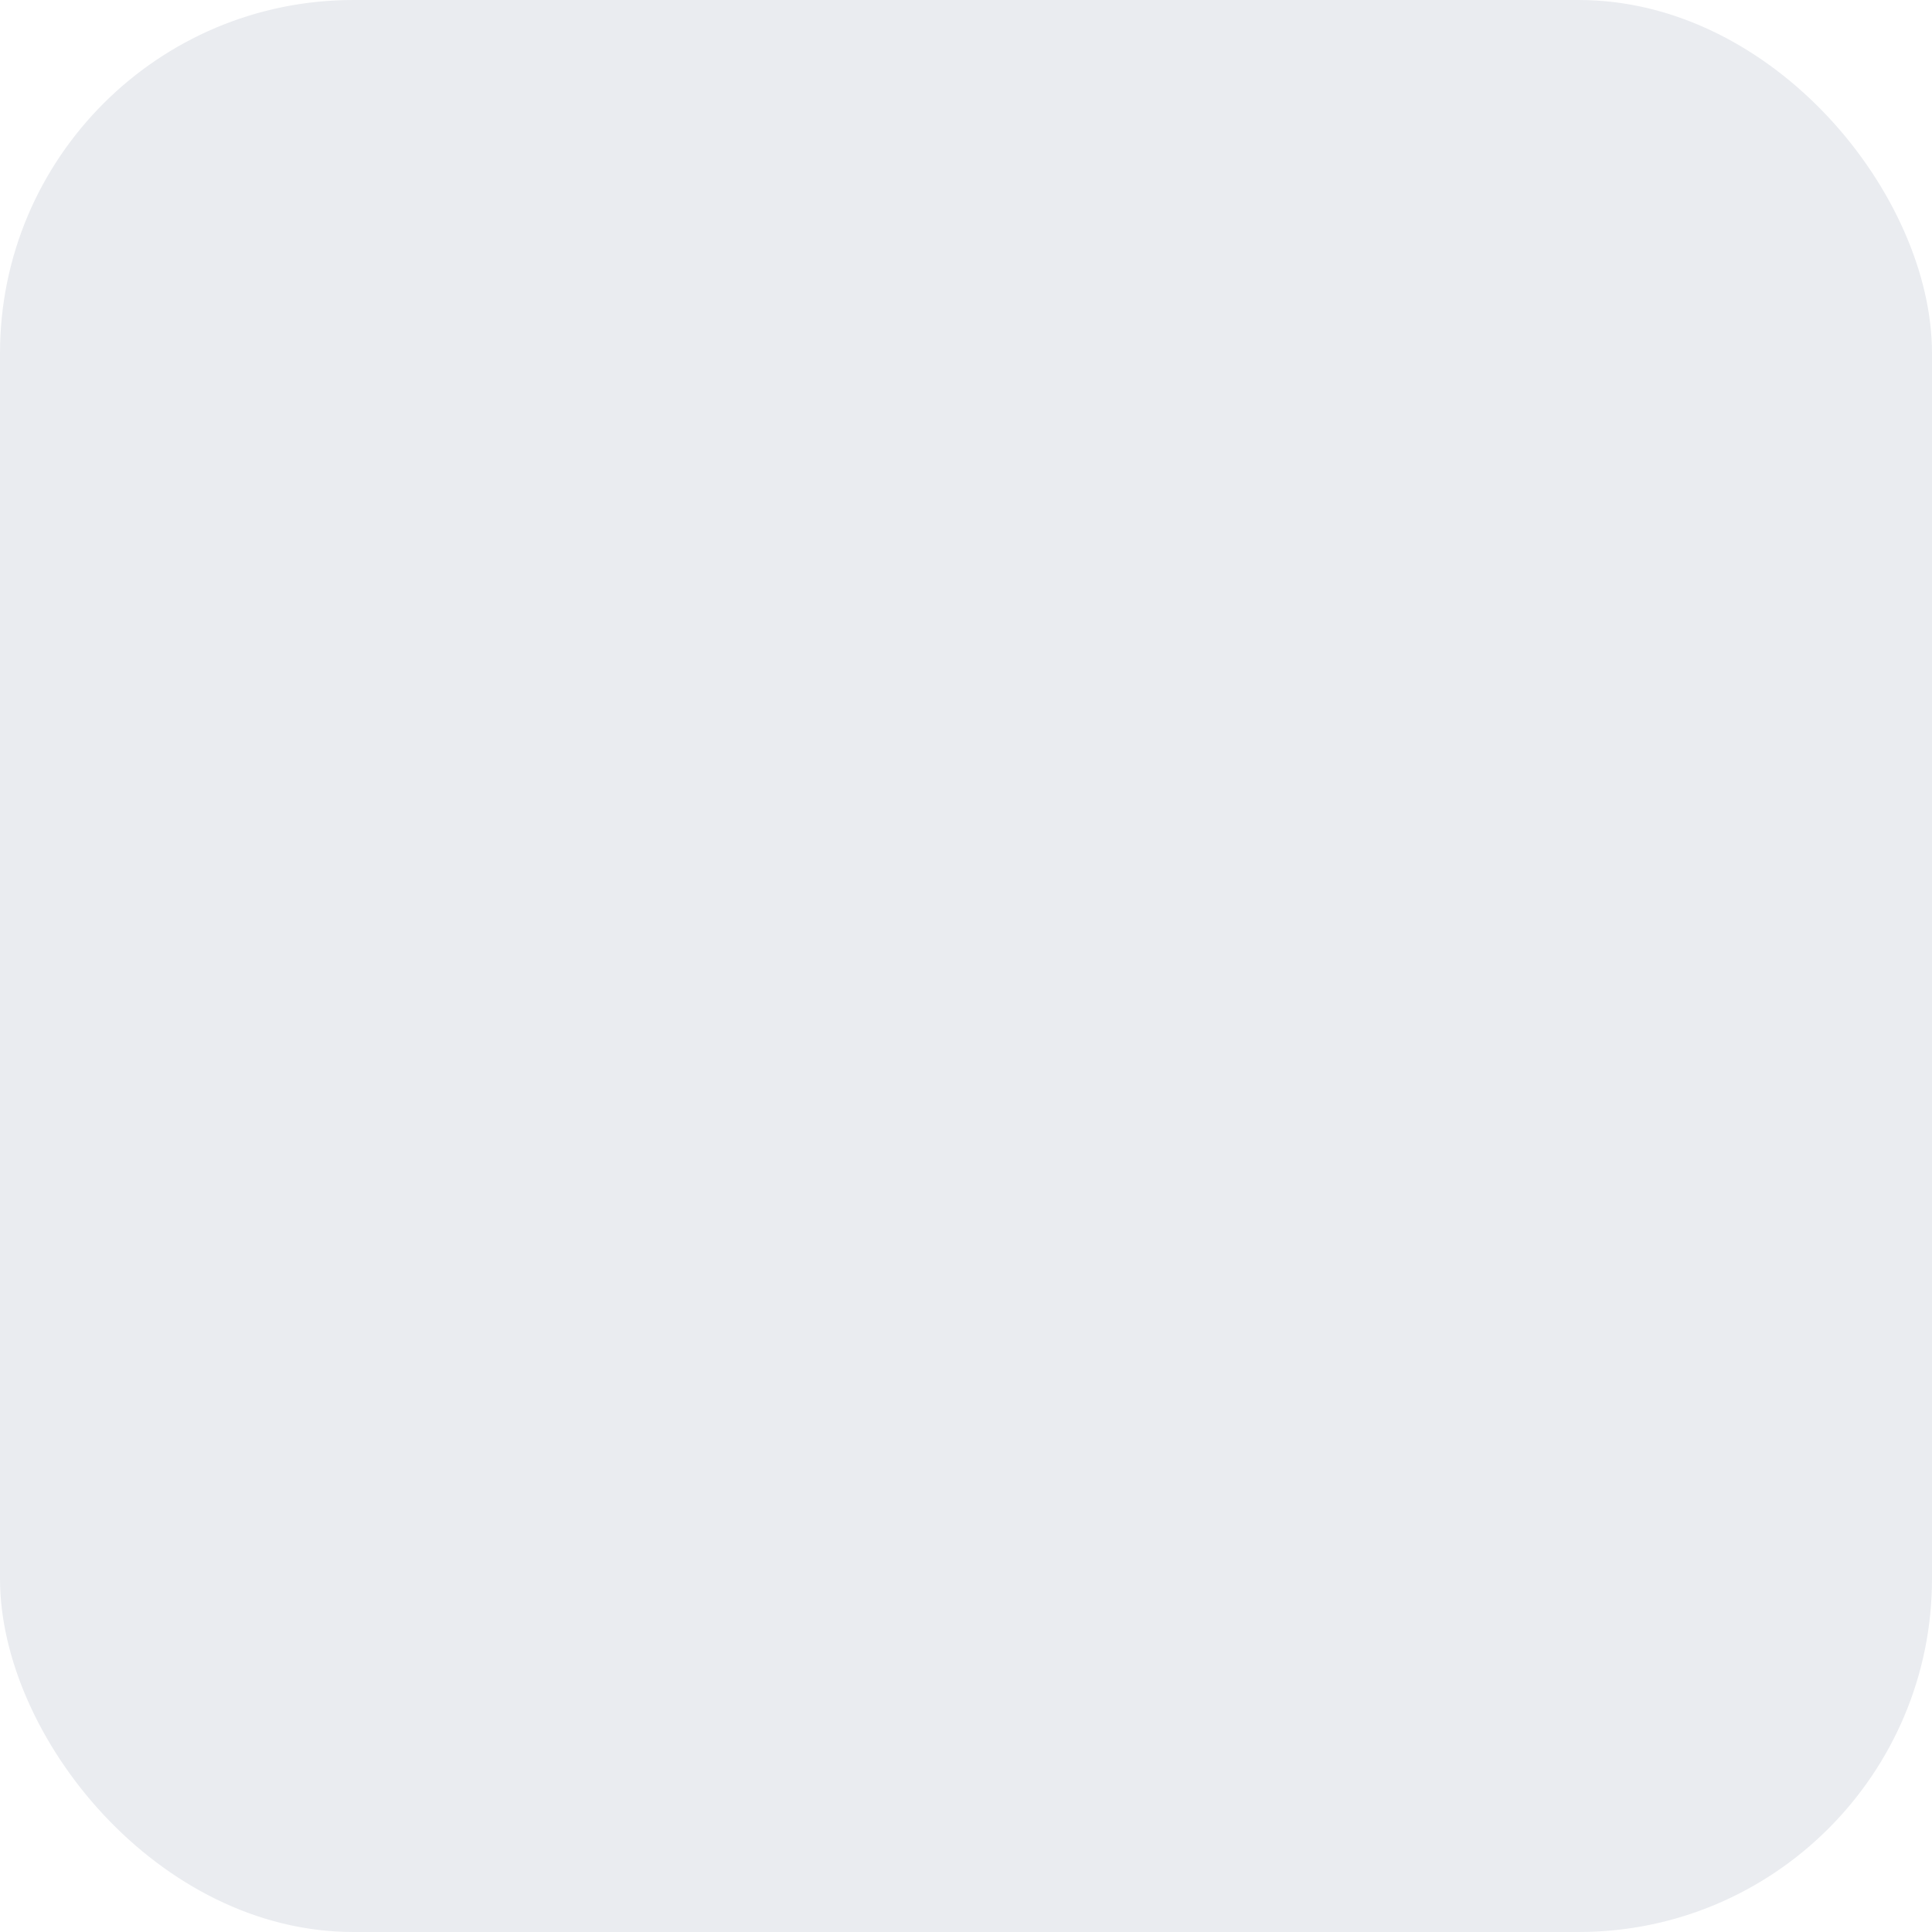<?xml version="1.0" encoding="UTF-8"?>
<svg xmlns="http://www.w3.org/2000/svg" width="72" height="72" viewBox="0 0 72 72" fill="none">
  <g clip-path="url(#clip0_13352_17955)">
    <rect width="72" height="72" rx="13.167" fill="#EAECF0"></rect>
    <g filter="url(#filter0_dddd_13352_17955)">
      <path d="M30.934 55.518C30.608 55.518 30.311 55.333 30.164 55.032C27.796 50.194 25.386 44.57 22.958 38.152C20.806 32.464 20.41 31.489 18.49 25.935C18.295 25.37 18.736 24.78 19.315 24.78H28.794C29.224 24.78 29.518 25.044 29.647 25.548C29.759 25.98 30.134 27.28 30.831 29.581C31.527 31.881 32.222 34.121 32.917 36.298C33.33 37.584 33.737 38.801 34.139 39.948C34.415 40.736 35.49 40.731 35.761 39.941C36.152 38.795 36.559 37.581 36.982 36.298C37.701 34.121 38.408 31.881 39.104 29.581C39.799 27.282 40.472 25.006 41.118 22.753C41.691 20.758 42.201 19.731 42.641 17.989C42.74 17.596 43.082 17.325 43.473 17.325L52.694 16.482C53.273 16.482 53.687 17.065 53.521 17.639C51.367 25.013 49.095 31.852 46.704 38.152C44.271 44.566 41.872 50.192 39.506 55.032C39.359 55.333 39.062 55.518 38.736 55.518H30.936H30.934Z" fill="white"></path>
    </g>
  </g>
  <defs>
    <filter id="filter0_dddd_13352_17955" x="13" y="13" width="71" height="85" filterUnits="userSpaceOnUse" color-interpolation-filters="sRGB">
      <feFlood flood-opacity="0" result="BackgroundImageFix"></feFlood>
      <feColorMatrix in="SourceAlpha" type="matrix" values="0 0 0 0 0 0 0 0 0 0 0 0 0 0 0 0 0 0 127 0" result="hardAlpha"></feColorMatrix>
      <feOffset dx="1" dy="2"></feOffset>
      <feGaussianBlur stdDeviation="2"></feGaussianBlur>
      <feColorMatrix type="matrix" values="0 0 0 0 0 0 0 0 0 0 0 0 0 0 0 0 0 0 0.13 0"></feColorMatrix>
      <feBlend mode="normal" in2="BackgroundImageFix" result="effect1_dropShadow_13352_17955"></feBlend>
      <feColorMatrix in="SourceAlpha" type="matrix" values="0 0 0 0 0 0 0 0 0 0 0 0 0 0 0 0 0 0 127 0" result="hardAlpha"></feColorMatrix>
      <feOffset dx="4" dy="7"></feOffset>
      <feGaussianBlur stdDeviation="4"></feGaussianBlur>
      <feColorMatrix type="matrix" values="0 0 0 0 0 0 0 0 0 0 0 0 0 0 0 0 0 0 0.11 0"></feColorMatrix>
      <feBlend mode="normal" in2="effect1_dropShadow_13352_17955" result="effect2_dropShadow_13352_17955"></feBlend>
      <feColorMatrix in="SourceAlpha" type="matrix" values="0 0 0 0 0 0 0 0 0 0 0 0 0 0 0 0 0 0 127 0" result="hardAlpha"></feColorMatrix>
      <feOffset dx="9" dy="16"></feOffset>
      <feGaussianBlur stdDeviation="5.5"></feGaussianBlur>
      <feColorMatrix type="matrix" values="0 0 0 0 0 0 0 0 0 0 0 0 0 0 0 0 0 0 0.07 0"></feColorMatrix>
      <feBlend mode="normal" in2="effect2_dropShadow_13352_17955" result="effect3_dropShadow_13352_17955"></feBlend>
      <feColorMatrix in="SourceAlpha" type="matrix" values="0 0 0 0 0 0 0 0 0 0 0 0 0 0 0 0 0 0 127 0" result="hardAlpha"></feColorMatrix>
      <feOffset dx="16" dy="28"></feOffset>
      <feGaussianBlur stdDeviation="6.5"></feGaussianBlur>
      <feColorMatrix type="matrix" values="0 0 0 0 0 0 0 0 0 0 0 0 0 0 0 0 0 0 0.02 0"></feColorMatrix>
      <feBlend mode="normal" in2="effect3_dropShadow_13352_17955" result="effect4_dropShadow_13352_17955"></feBlend>
      <feBlend mode="normal" in="SourceGraphic" in2="effect4_dropShadow_13352_17955" result="shape"></feBlend>
    </filter>
    <clipPath id="clip0_13352_17955">
      <rect width="72" height="72" rx="13.167" fill="white"></rect>
    </clipPath>
  </defs>
</svg>
